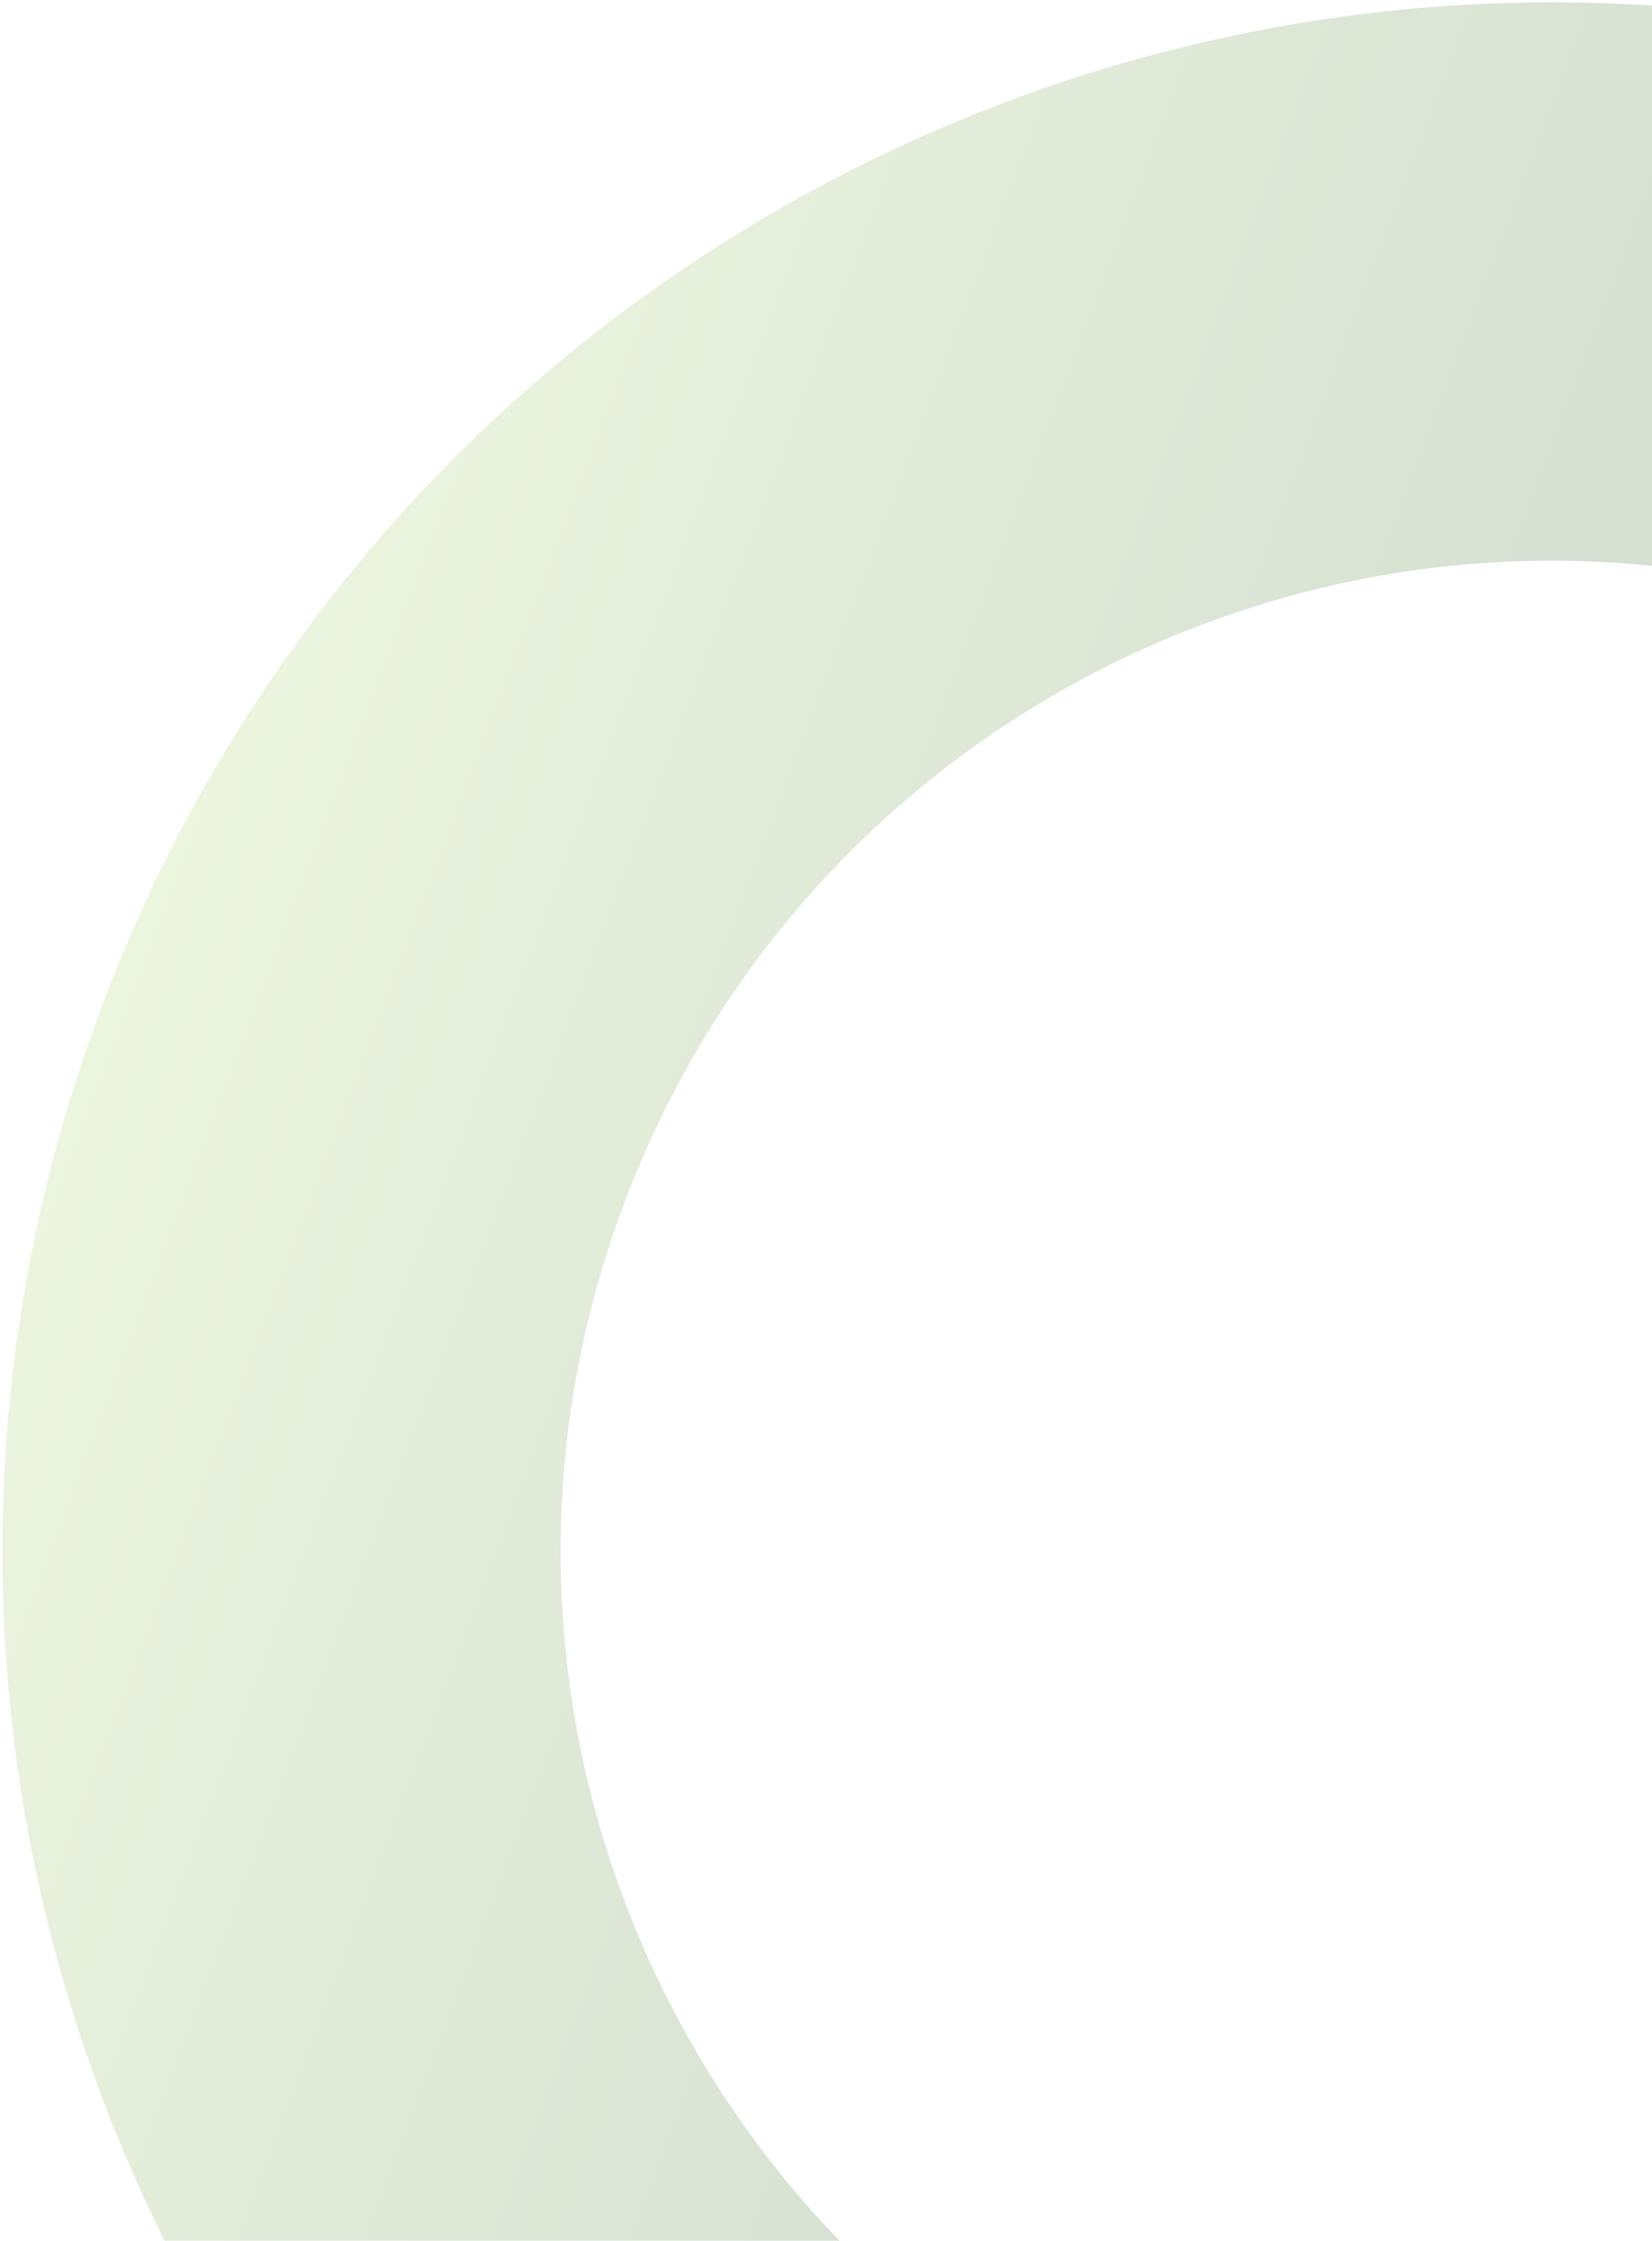 <svg width="160" height="217" viewBox="0 0 160 217" fill="none" xmlns="http://www.w3.org/2000/svg">
<path d="M203.164 9.901C280.684 39.118 319.842 125.645 290.625 203.164C261.408 280.684 174.882 319.842 97.362 290.625C19.842 261.408 -19.315 174.882 9.901 97.362C39.118 19.842 125.645 -19.315 203.164 9.901ZM116.428 240.037C166.009 258.724 221.35 233.679 240.037 184.098C258.723 134.517 233.679 79.176 184.098 60.489C134.517 41.803 79.176 66.847 60.489 116.428C41.803 166.009 66.847 221.35 116.428 240.037Z" fill="url(#paint0_linear_2269_107)" fill-opacity="0.3"/>
<defs>
<linearGradient id="paint0_linear_2269_107" x1="9.901" y1="97.362" x2="290.625" y2="203.164" gradientUnits="userSpaceOnUse">
<stop stop-color="#C3DF94"/>
<stop offset="1" stop-color="#063231"/>
</linearGradient>
</defs>
</svg>
